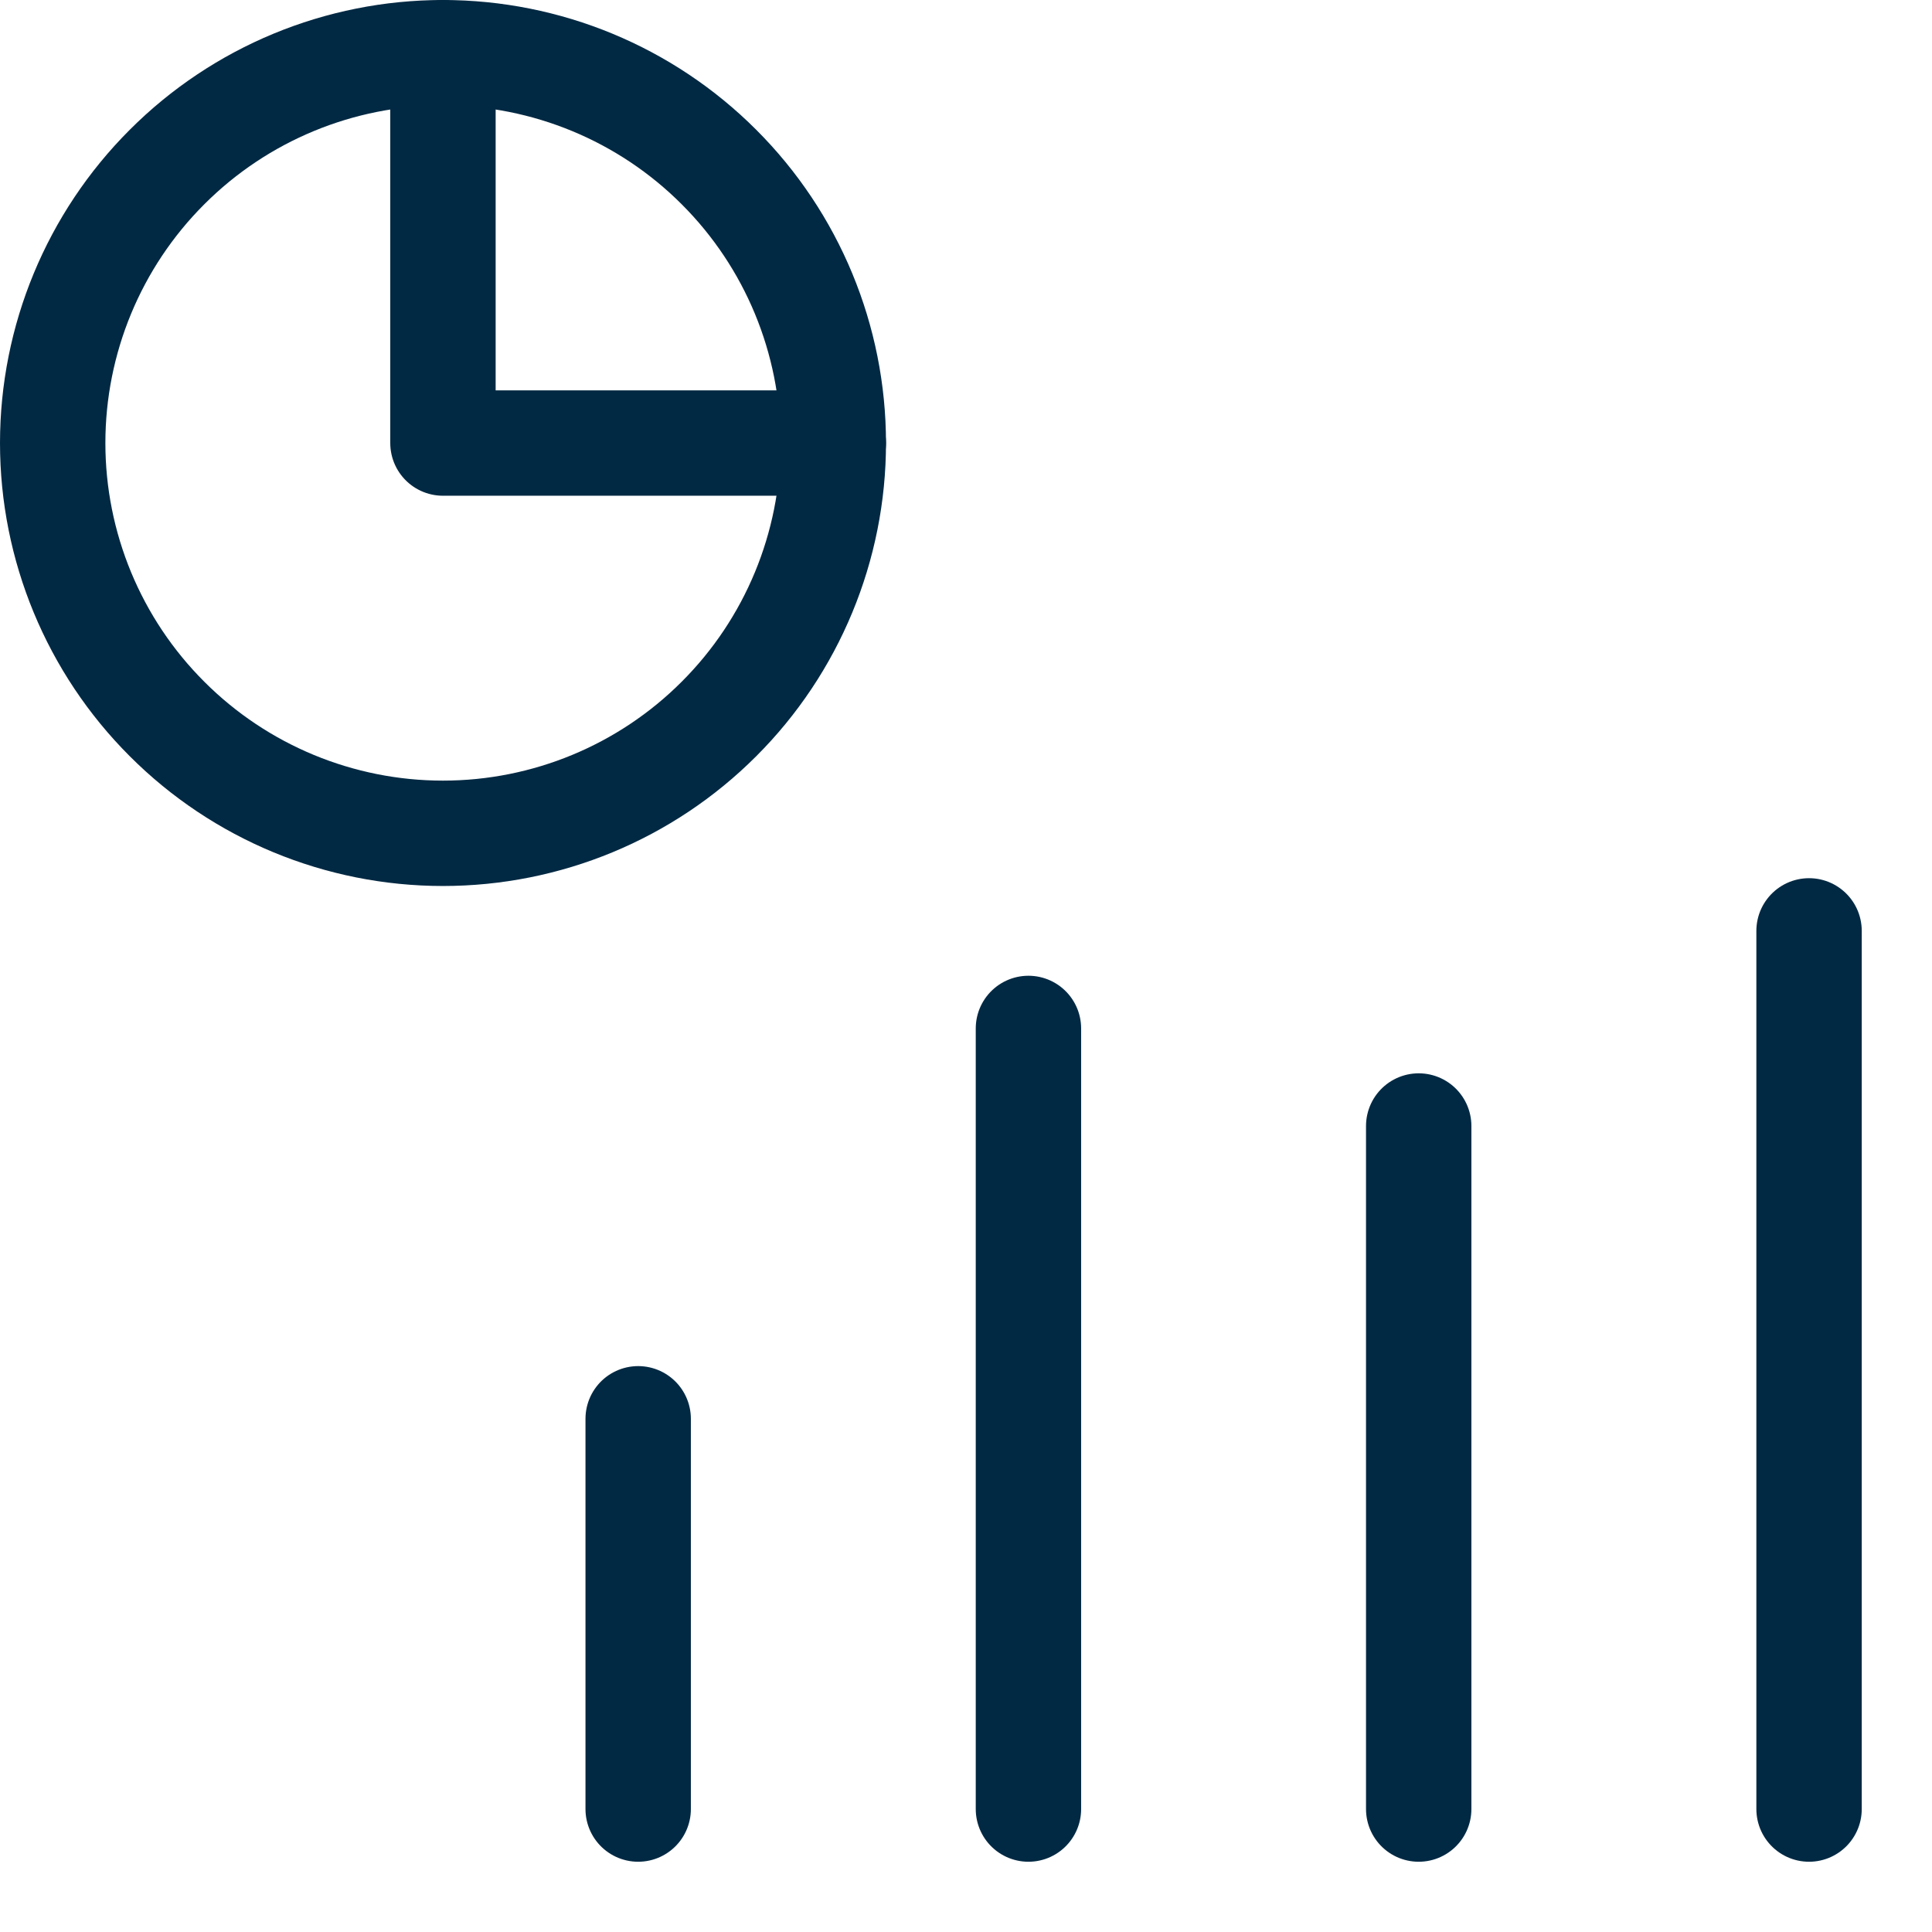 <svg width="22" height="22" viewBox="0 0 22 22" fill="none" xmlns="http://www.w3.org/2000/svg">
<path d="M0.6 5.045C0.6 6.223 1.068 7.354 1.902 8.187C2.735 9.021 3.866 9.489 5.044 9.489C6.223 9.489 7.354 9.021 8.187 8.187C9.021 7.354 9.489 6.223 9.489 5.045C9.489 3.866 9.021 2.735 8.187 1.902C7.354 1.068 6.223 0.6 5.044 0.6C3.866 0.6 2.735 1.068 1.902 1.902C1.068 2.735 0.6 3.866 0.6 5.045Z" stroke="#022943" stroke-width="1.2" stroke-linecap="round" stroke-linejoin="round"/>
<path d="M5.044 0.6V5.045H9.489M7.267 16.156V20.6M16.155 12.822V20.6M11.711 11.711V20.6M20.6 10.6V20.6" stroke="#022943" stroke-width="1.2" stroke-linecap="round" stroke-linejoin="round"/>
</svg>
